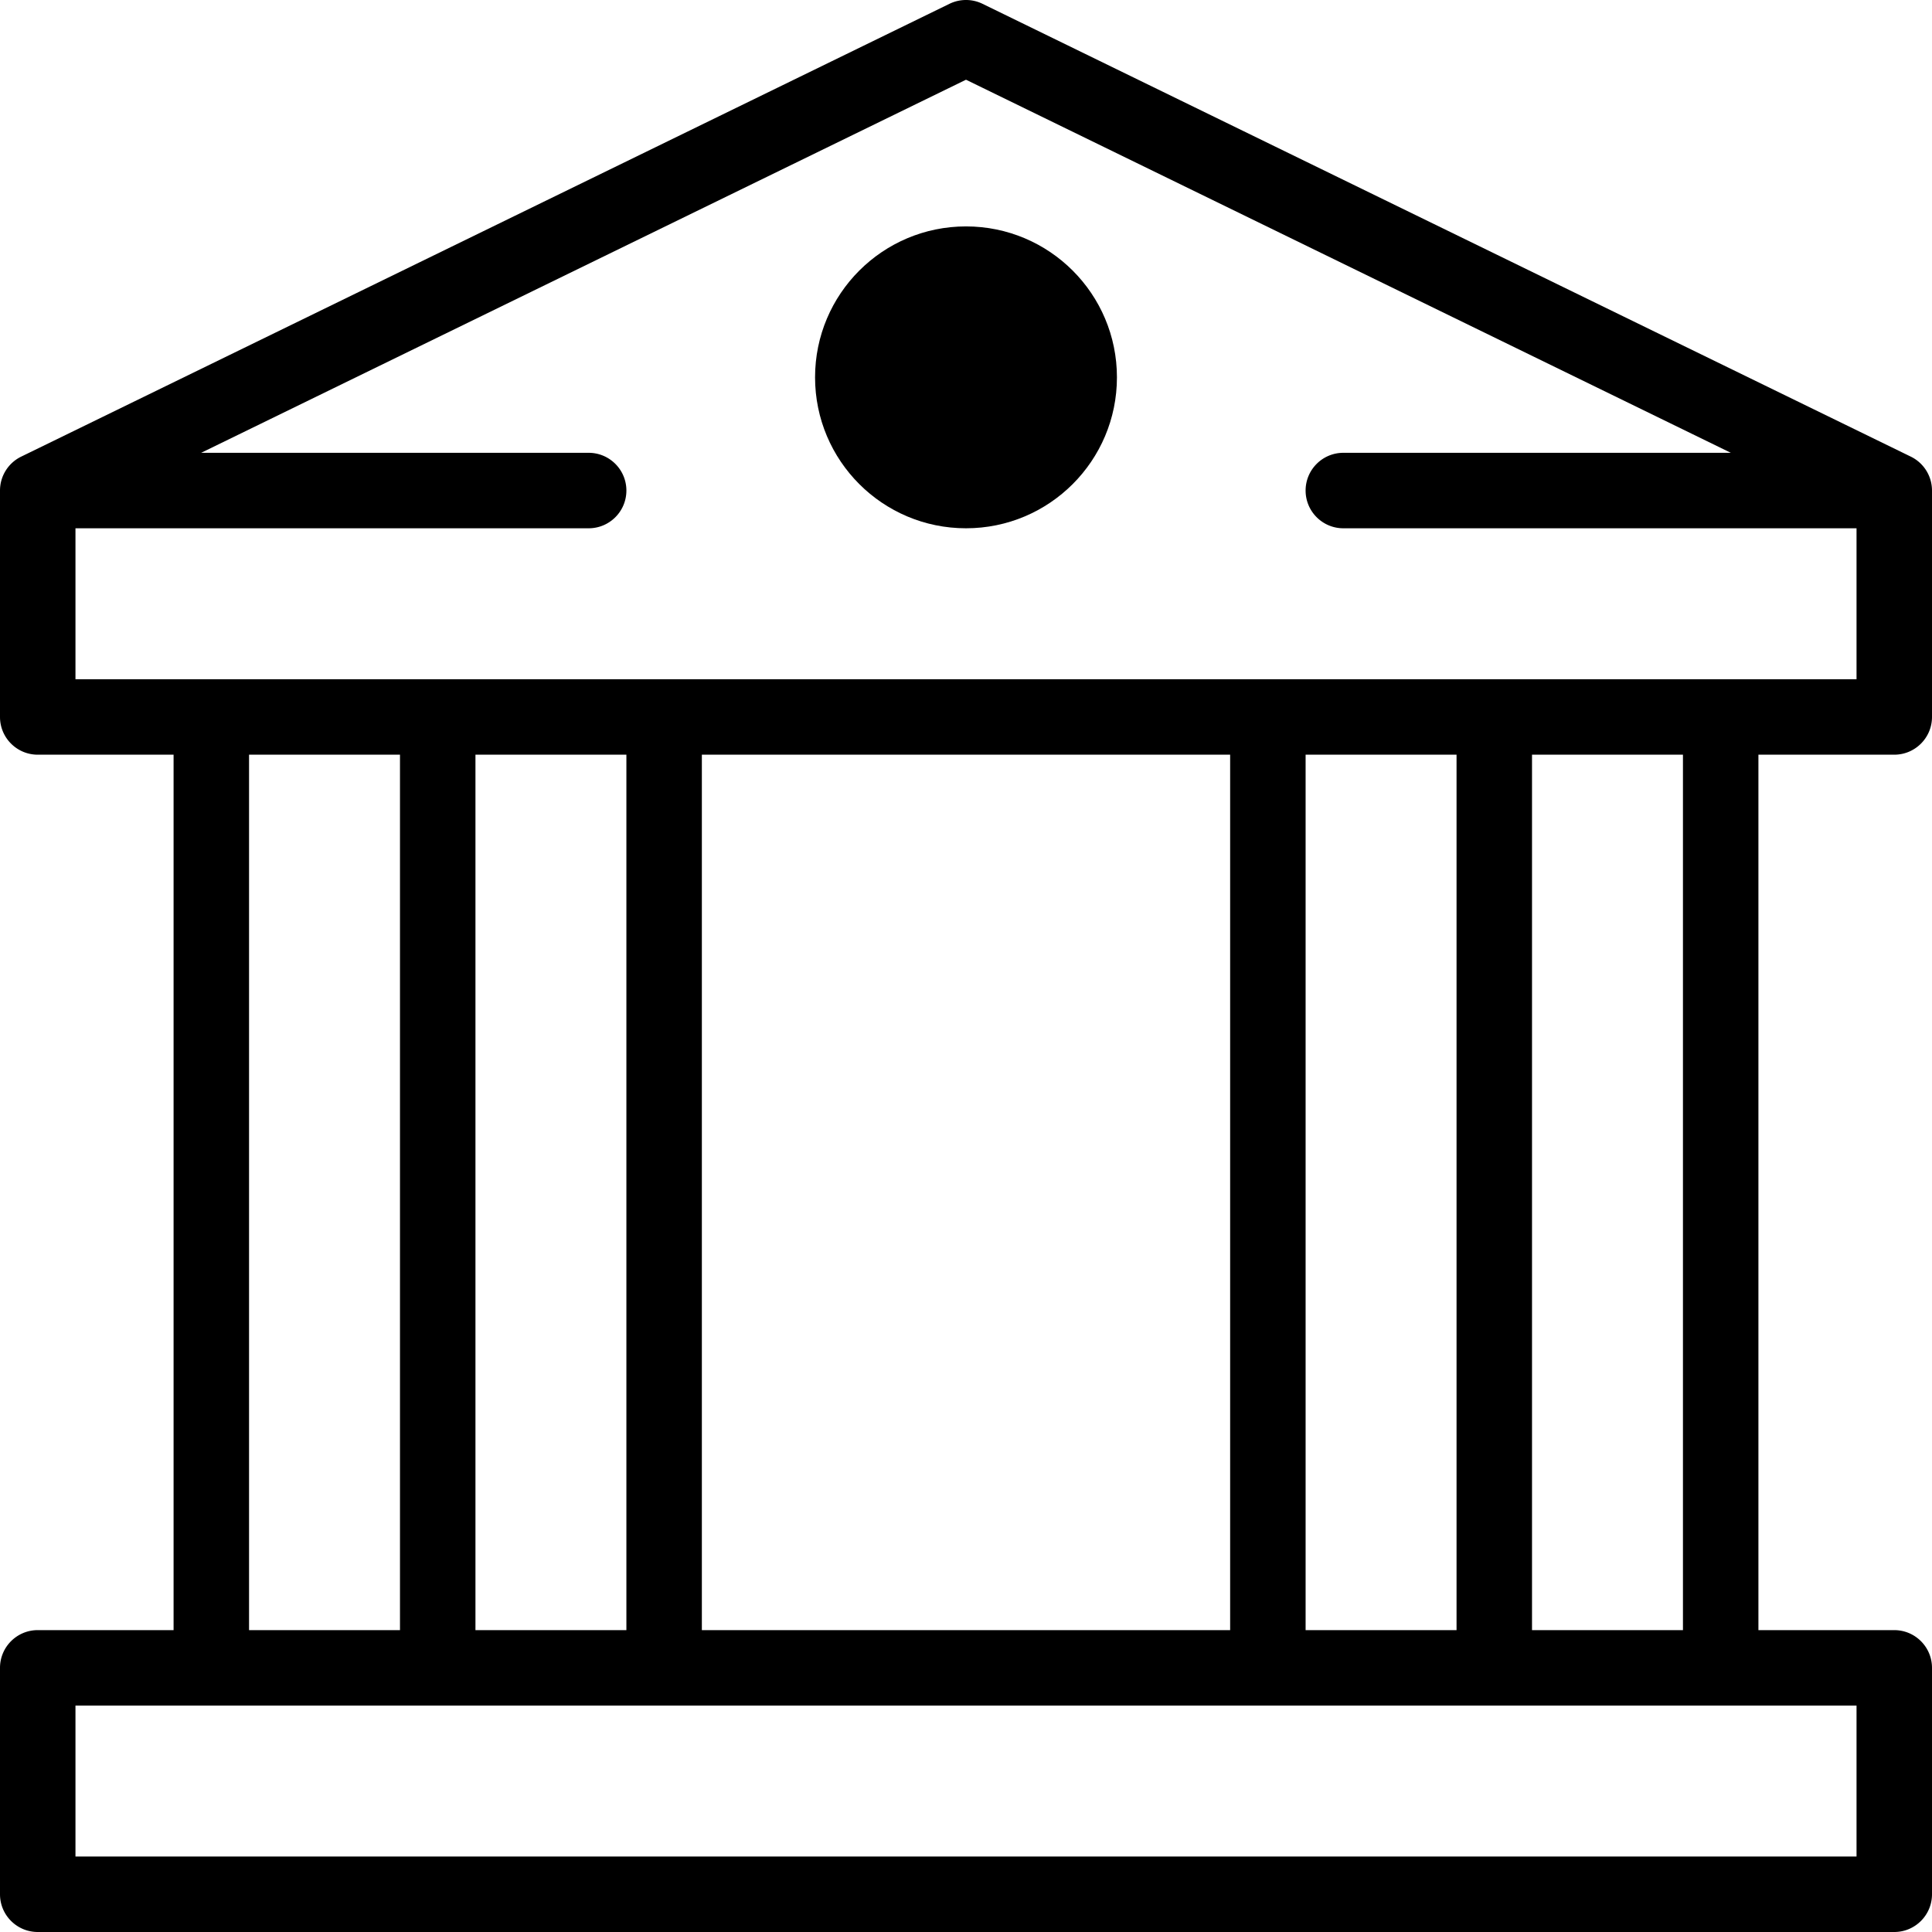 <svg xmlns="http://www.w3.org/2000/svg" height="512" width="512"  xmlns:v="https://vecta.io/nano"><circle cx="256" cy="100" r="40"/><path d="M506.384 121.012l-246-120c-2.766-1.35-6.002-1.35-8.768 0l-246 120A10 10 0 0 0 0 130v60c0 5.522 4.477 10 10 10h36v232H10c-5.523 0-10 4.478-10 10v60c0 5.522 4.477 10 10 10h492c5.522 0 10-4.478 10-10v-60c0-5.522-4.478-10-10-10h-36V200h36c5.522 0 10-4.478 10-10v-60a10 10 0 0 0-5.616-8.988zM492 452v40H20v-40zM66 432V200h40v232zm60 0V200h40v232zm60 0V200h140v232zm160 0V200h40v232zm60 0V200h40v232zm86-252H20v-40h136c5.523 0 10-4.478 10-10s-4.477-10-10-10H53.308L256 21.126 458.692 120H356c-5.522 0-10 4.478-10 10s4.478 10 10 10h136z"/></svg>